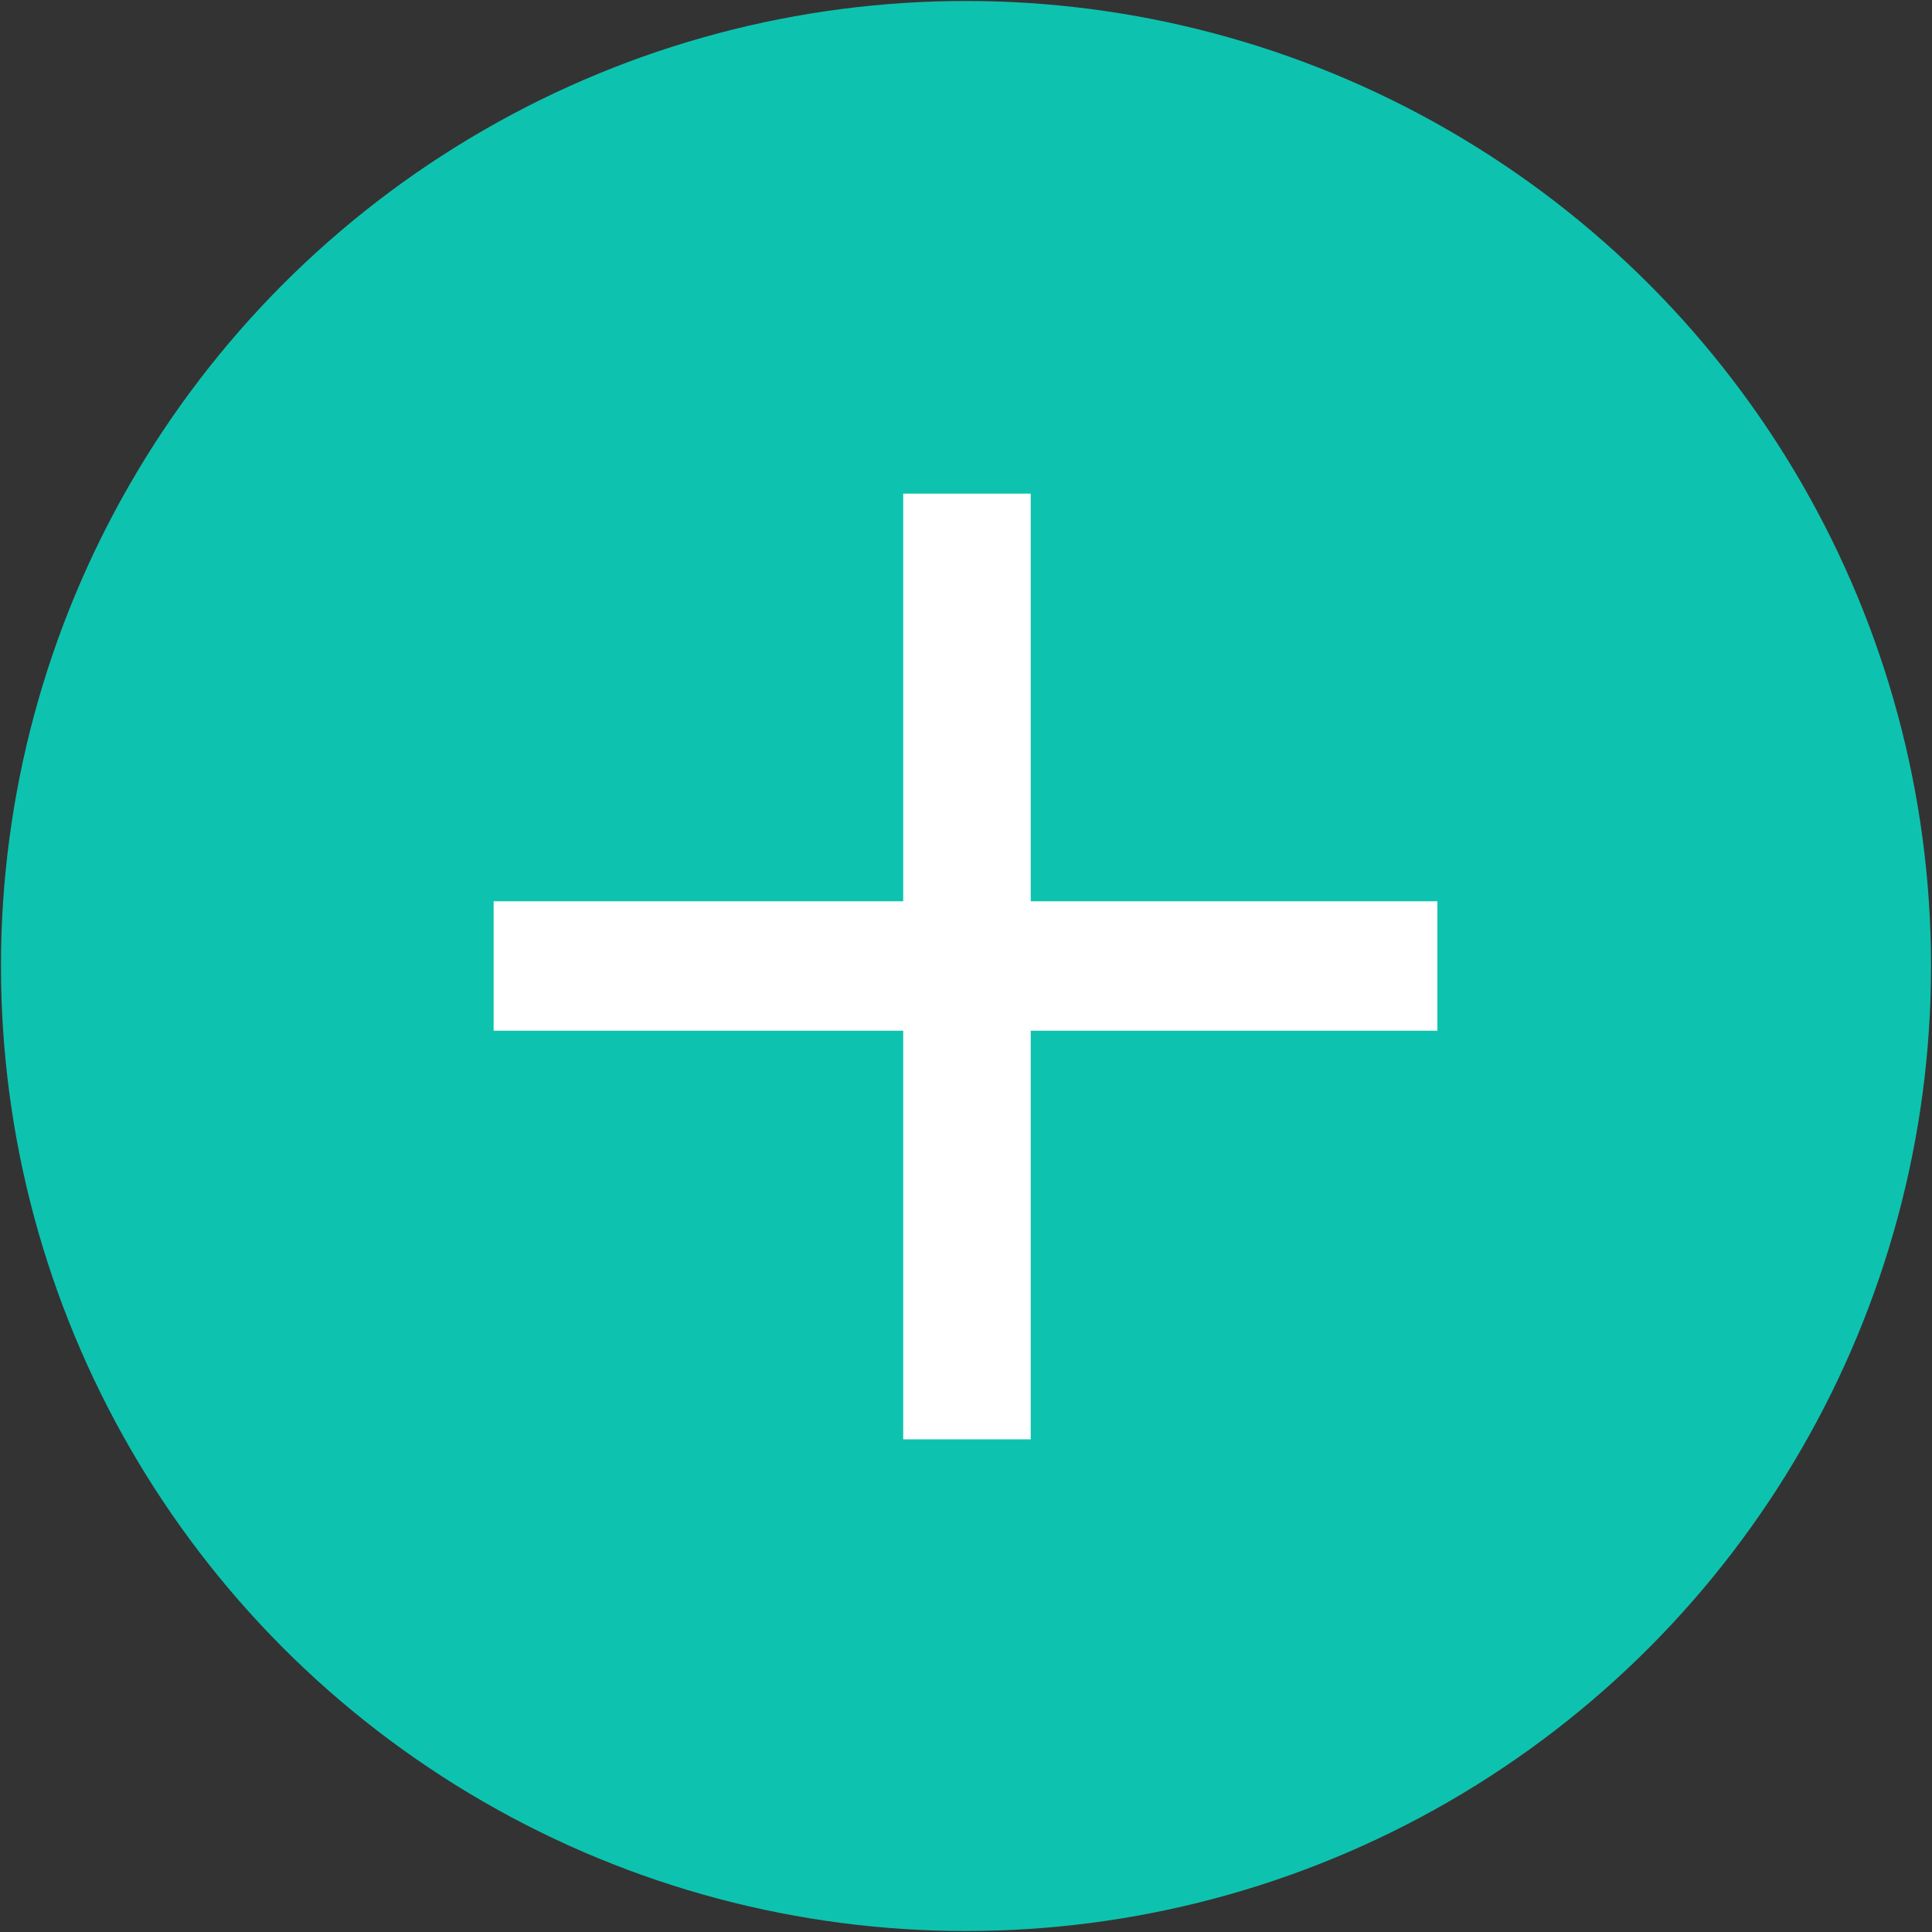 <?xml version="1.0" encoding="UTF-8"?> <!-- Generator: Adobe Illustrator 26.0.1, SVG Export Plug-In . SVG Version: 6.00 Build 0) --> <svg xmlns="http://www.w3.org/2000/svg" xmlns:xlink="http://www.w3.org/1999/xlink" id="Слой_1" x="0px" y="0px" viewBox="0 0 200 200" style="enable-background:new 0 0 200 200;" xml:space="preserve"><rect x="0" y="0" width="200" height="200" fill="#333333" stroke="none"/> <style type="text/css"> .st0{fill:#0DC3AF;} .st1{fill:#FFFFFF;} </style> <g> <circle class="st0" cx="100" cy="100" r="99.9"></circle> <g> <path class="st1" d="M51.1,106.7V93.3h97.7v13.4H51.1z M93.5,148.9V51.1h13.2v97.9H93.5z"></path> </g> </g> </svg> 